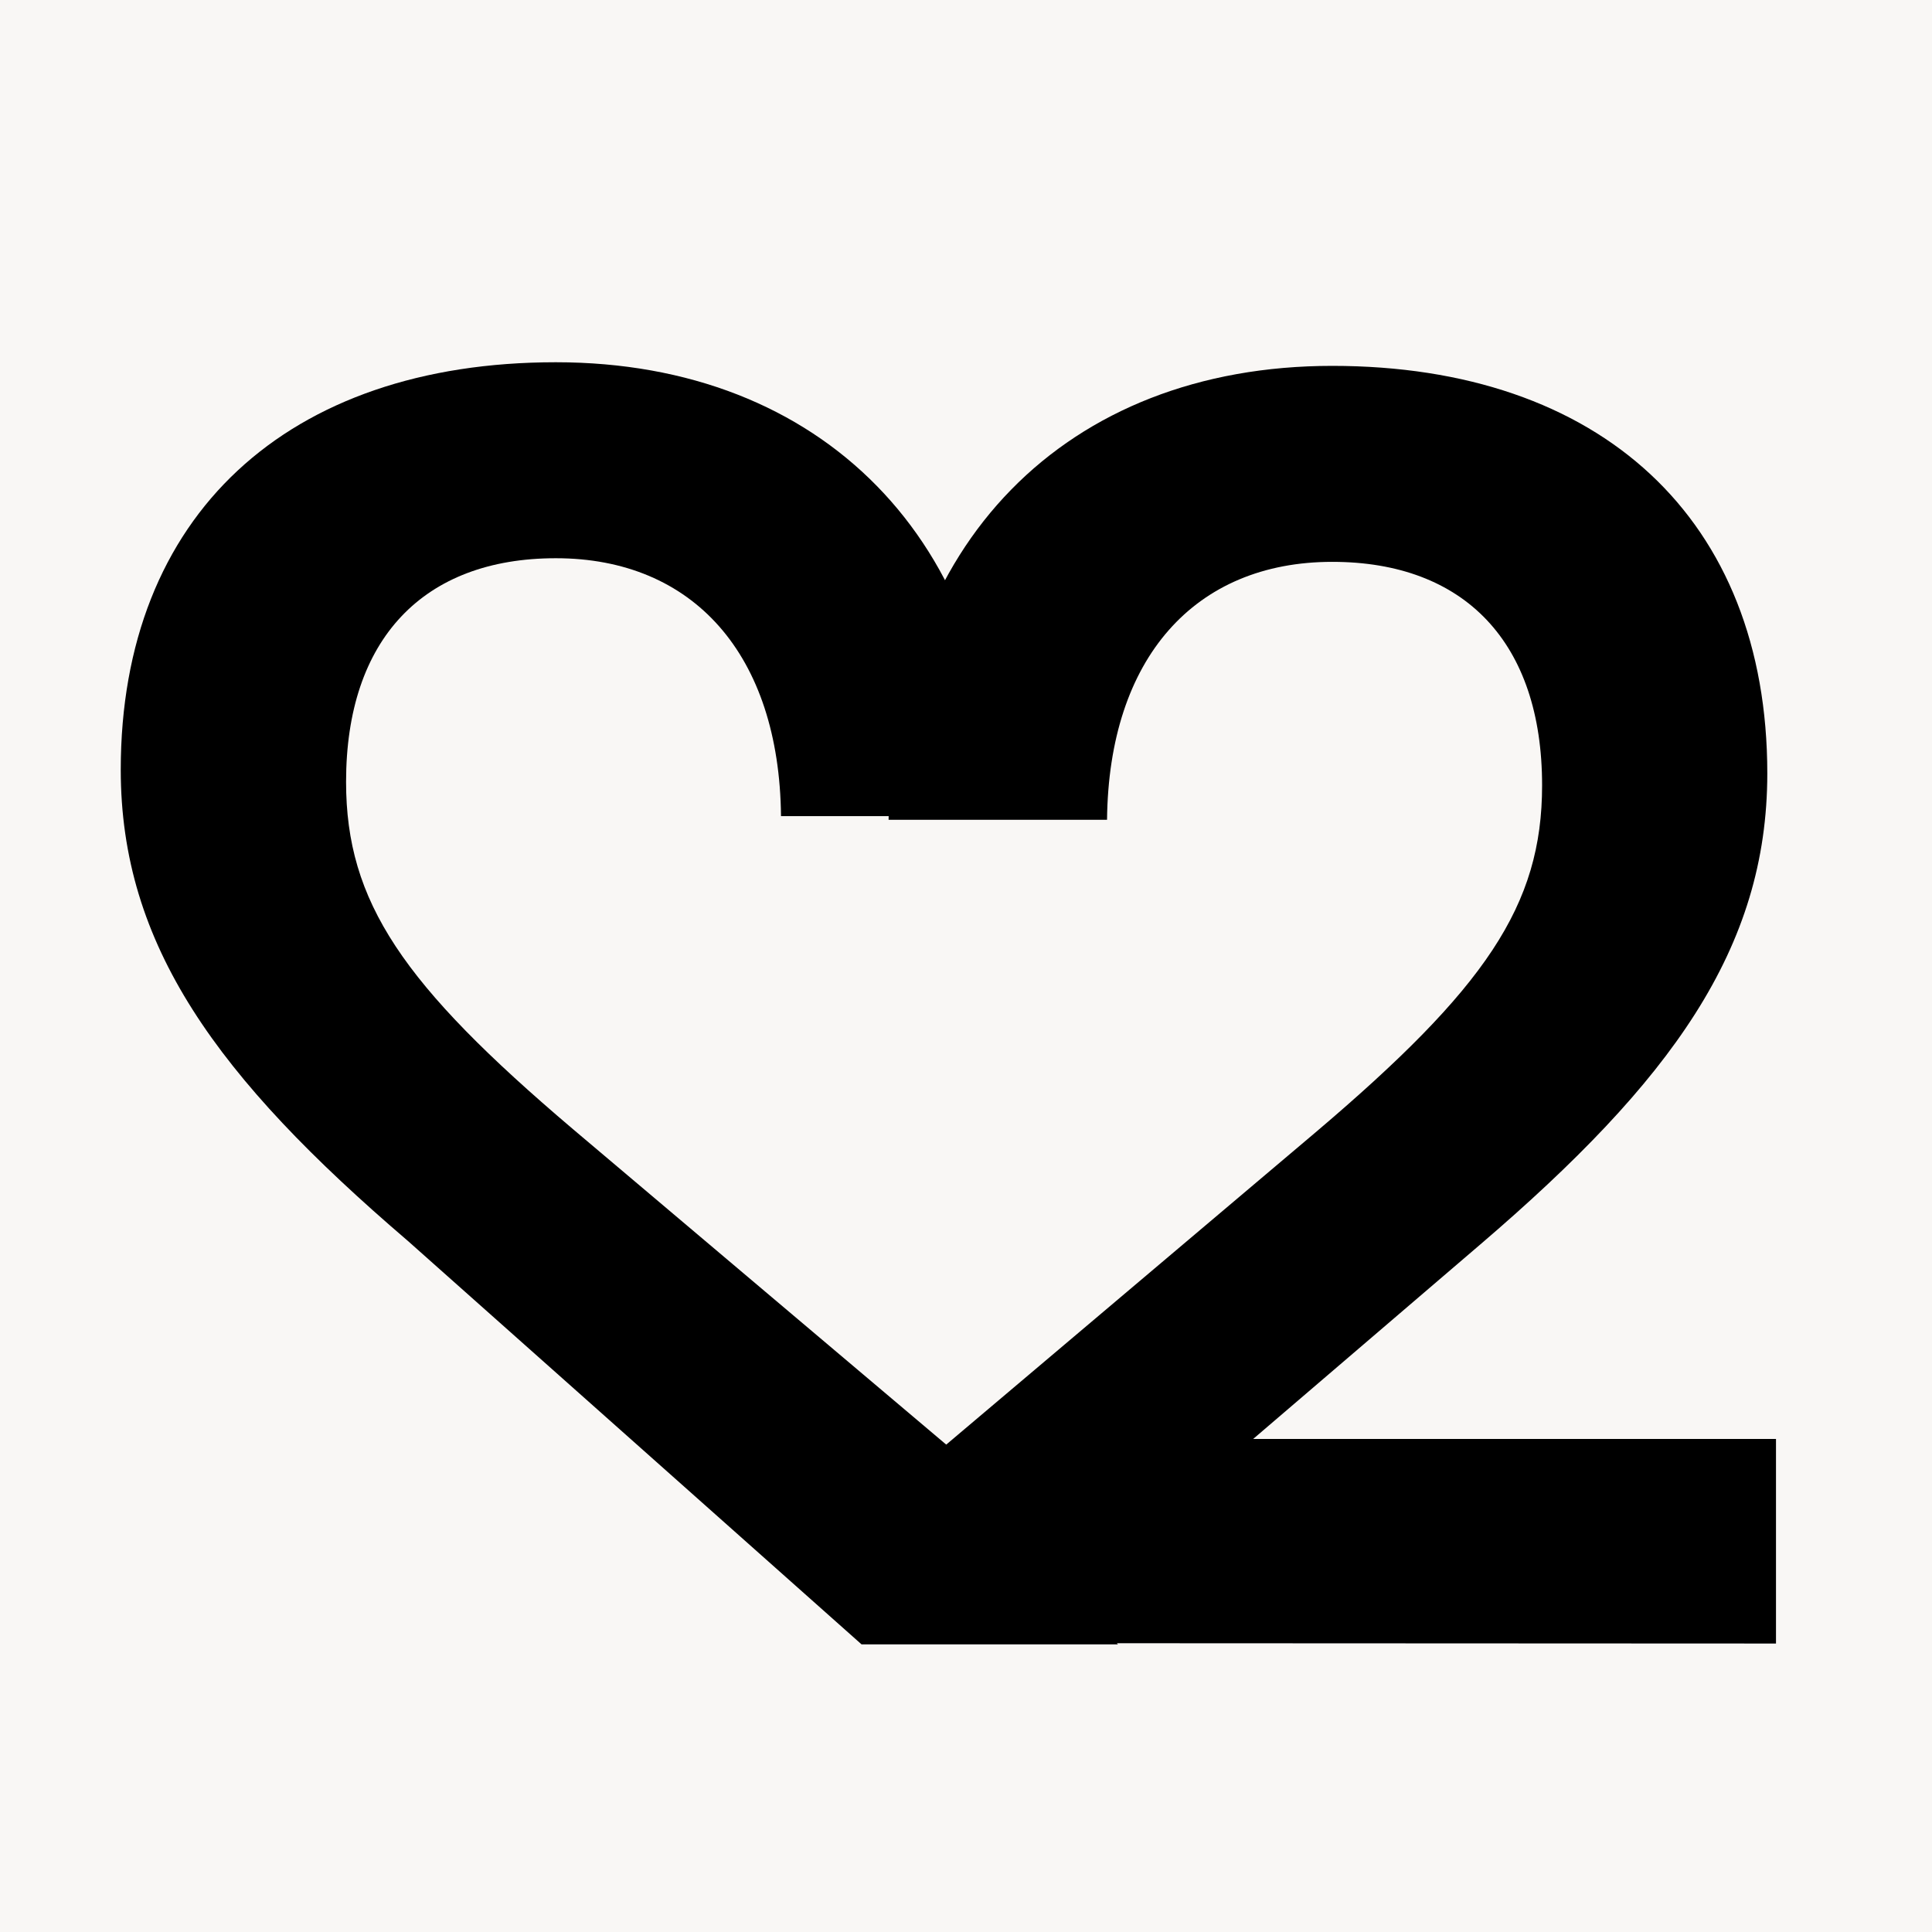 <svg width="16" height="16" viewBox="0 0 16 16" fill="none" xmlns="http://www.w3.org/2000/svg">
<rect width="16" height="16" fill="#F9F7F5"/>
<path d="M14.708 13.611V11.917H10.378L12.258 10.307C13.839 8.954 14.636 7.858 14.636 6.405C14.636 4.298 13.255 3.03 11.033 3.03C8.826 3.03 7.374 4.511 7.359 6.789H9.168C9.182 5.451 9.894 4.653 11.033 4.653C12.13 4.653 12.771 5.322 12.771 6.504C12.771 7.501 12.301 8.185 10.891 9.381L7.488 12.258L8.134 13.608L14.708 13.611Z" fill="black"/>
<path d="M3.378 10.277C1.797 8.924 1 7.827 1 6.375C1 4.267 2.381 3 4.603 3C6.81 3 8.263 4.481 8.277 6.759H6.468C6.454 5.421 5.742 4.623 4.603 4.623C3.506 4.623 2.866 5.293 2.866 6.475C2.866 7.471 3.336 8.155 4.745 9.351L8.149 12.228L9.258 13.618H7.135C5.668 12.313 4.845 11.581 3.378 10.277Z" fill="black"/>
</svg>
